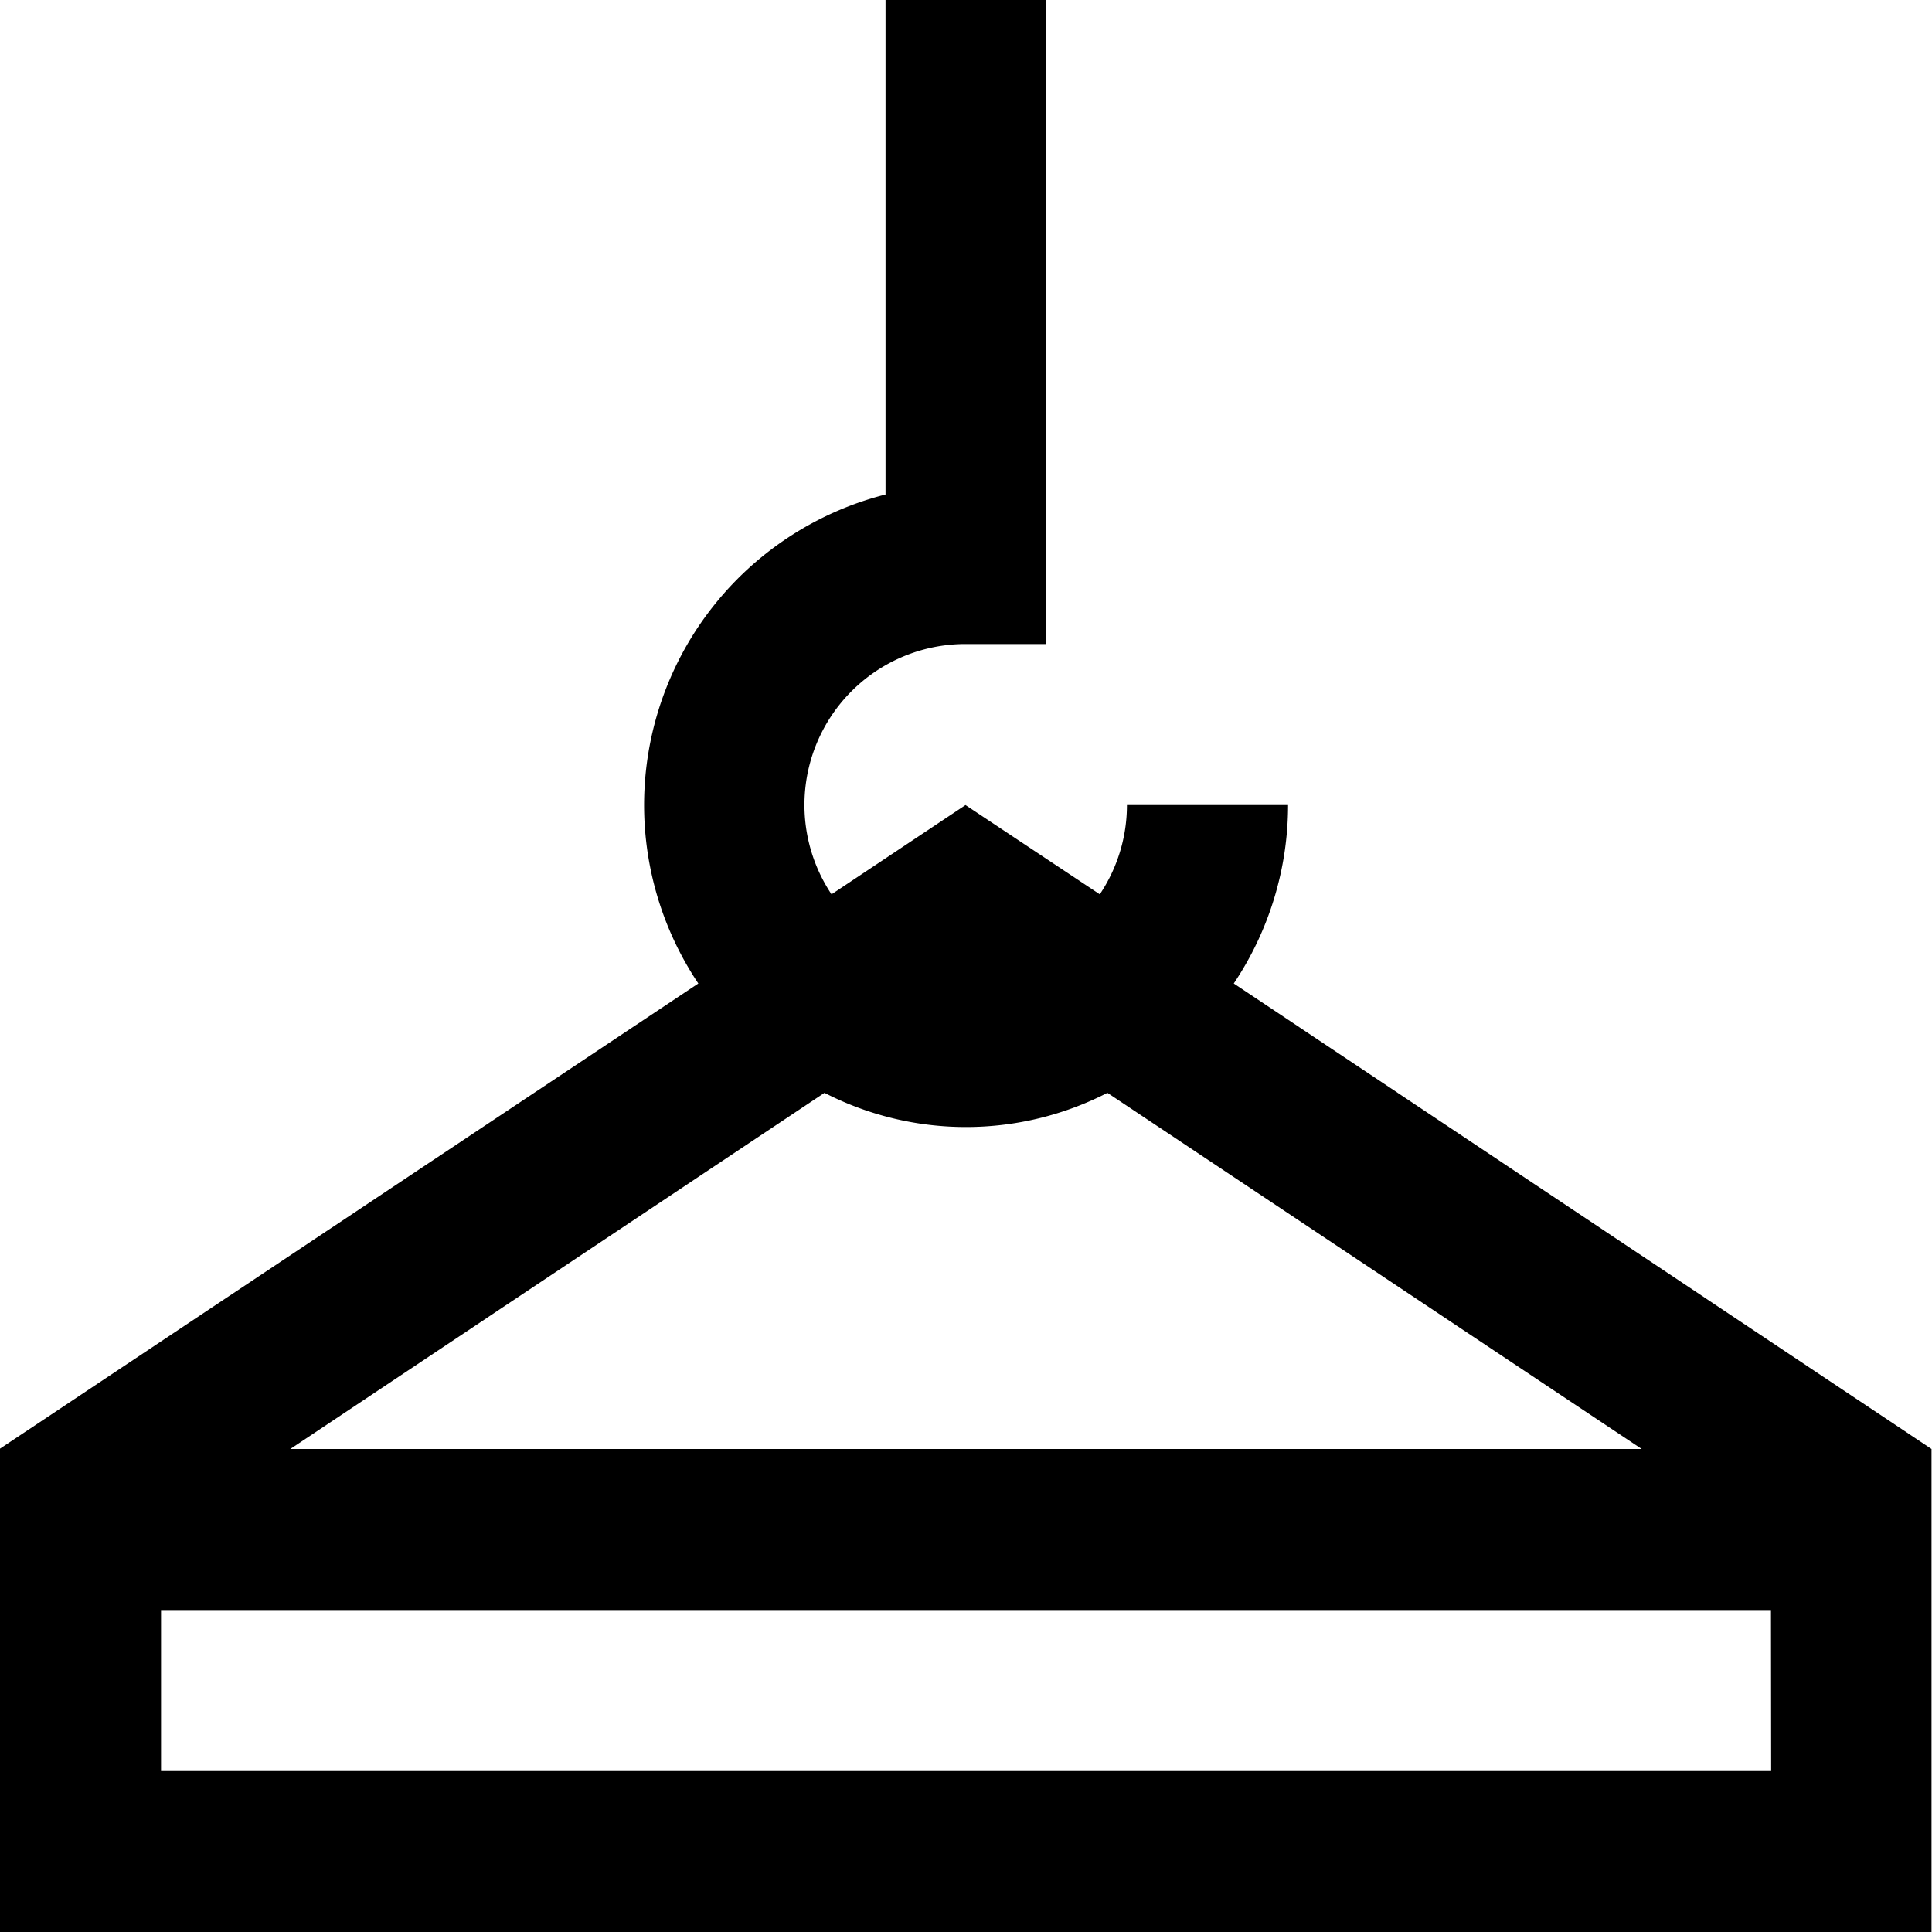 <svg xmlns="http://www.w3.org/2000/svg" width="20" height="20" viewBox="0 0 20 20">
  <g id="IK_závěs" transform="translate(-1030 -1150.5)">
    <path id="crane" d="M13.077,10.181a3.319,3.319,0,0,0,.562-1.847H11.971a1.659,1.659,0,0,1-.281.924L10.3,8.334l-1.387.924A1.666,1.666,0,0,1,10.3,6.667h.833V0H9.472V5.119a3.318,3.318,0,0,0-1.938,5.062L.3,15v5h20V15ZM8.84,11.313a3.207,3.207,0,0,0,2.929,0L17.3,15H3.31Zm9.8,7.021H1.972V16.667H18.638Zm0,0" transform="translate(1029.695 1150.5)"/>
  </g>
</svg>
